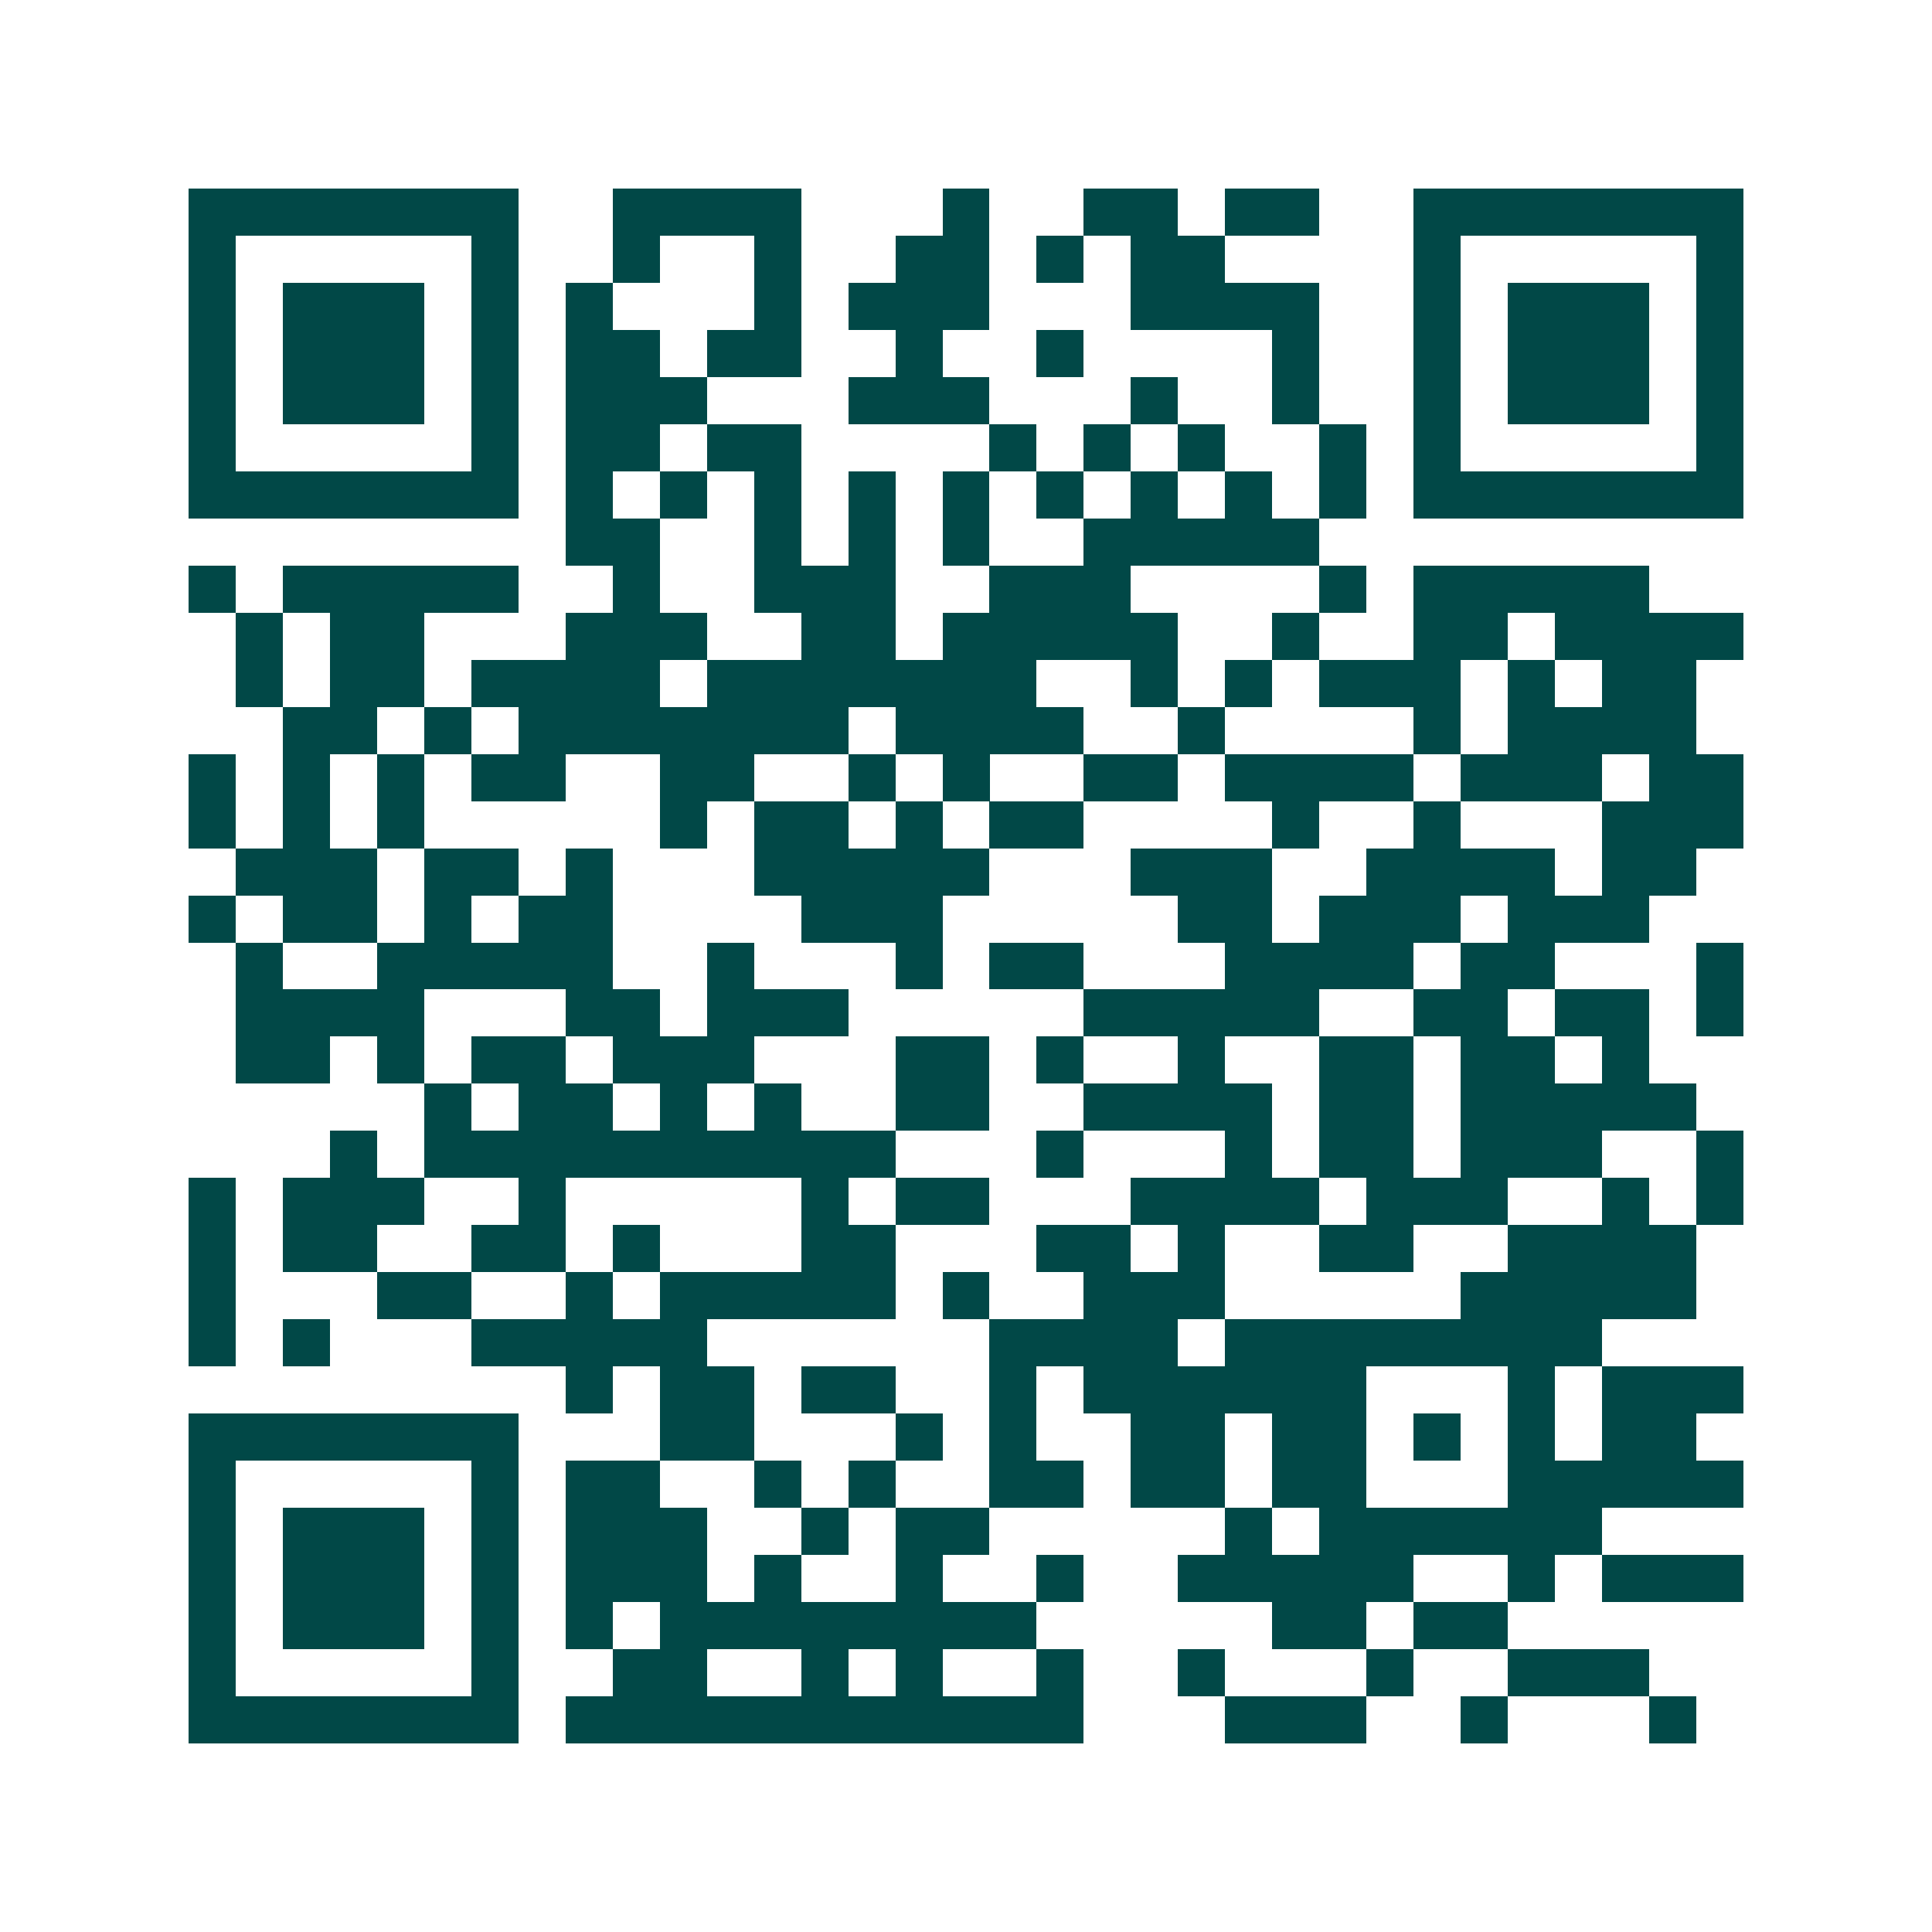 <svg xmlns="http://www.w3.org/2000/svg" width="200" height="200" viewBox="0 0 41 41" shape-rendering="crispEdges"><path fill="#ffffff" d="M0 0h41v41H0z"/><path stroke="#014847" d="M4 4.5h7m2 0h4m3 0h1m2 0h2m1 0h2m2 0h7M4 5.5h1m5 0h1m2 0h1m2 0h1m2 0h2m1 0h1m1 0h2m4 0h1m5 0h1M4 6.5h1m1 0h3m1 0h1m1 0h1m3 0h1m1 0h3m3 0h4m2 0h1m1 0h3m1 0h1M4 7.5h1m1 0h3m1 0h1m1 0h2m1 0h2m2 0h1m2 0h1m4 0h1m2 0h1m1 0h3m1 0h1M4 8.5h1m1 0h3m1 0h1m1 0h3m3 0h3m3 0h1m2 0h1m2 0h1m1 0h3m1 0h1M4 9.5h1m5 0h1m1 0h2m1 0h2m4 0h1m1 0h1m1 0h1m2 0h1m1 0h1m5 0h1M4 10.5h7m1 0h1m1 0h1m1 0h1m1 0h1m1 0h1m1 0h1m1 0h1m1 0h1m1 0h1m1 0h7M12 11.5h2m2 0h1m1 0h1m1 0h1m2 0h5M4 12.5h1m1 0h5m2 0h1m2 0h3m2 0h3m4 0h1m1 0h5M5 13.5h1m1 0h2m3 0h3m2 0h2m1 0h5m2 0h1m2 0h2m1 0h4M5 14.5h1m1 0h2m1 0h4m1 0h7m2 0h1m1 0h1m1 0h3m1 0h1m1 0h2M6 15.5h2m1 0h1m1 0h7m1 0h4m2 0h1m4 0h1m1 0h4M4 16.5h1m1 0h1m1 0h1m1 0h2m2 0h2m2 0h1m1 0h1m2 0h2m1 0h4m1 0h3m1 0h2M4 17.5h1m1 0h1m1 0h1m5 0h1m1 0h2m1 0h1m1 0h2m4 0h1m2 0h1m3 0h3M5 18.5h3m1 0h2m1 0h1m3 0h5m3 0h3m2 0h4m1 0h2M4 19.5h1m1 0h2m1 0h1m1 0h2m4 0h3m5 0h2m1 0h3m1 0h3M5 20.5h1m2 0h5m2 0h1m3 0h1m1 0h2m3 0h4m1 0h2m3 0h1M5 21.5h4m3 0h2m1 0h3m5 0h5m2 0h2m1 0h2m1 0h1M5 22.5h2m1 0h1m1 0h2m1 0h3m3 0h2m1 0h1m2 0h1m2 0h2m1 0h2m1 0h1M9 23.5h1m1 0h2m1 0h1m1 0h1m2 0h2m2 0h4m1 0h2m1 0h5M7 24.5h1m1 0h10m3 0h1m3 0h1m1 0h2m1 0h3m2 0h1M4 25.5h1m1 0h3m2 0h1m5 0h1m1 0h2m3 0h4m1 0h3m2 0h1m1 0h1M4 26.5h1m1 0h2m2 0h2m1 0h1m3 0h2m3 0h2m1 0h1m2 0h2m2 0h4M4 27.5h1m3 0h2m2 0h1m1 0h5m1 0h1m2 0h3m5 0h5M4 28.5h1m1 0h1m3 0h5m6 0h4m1 0h8M12 29.5h1m1 0h2m1 0h2m2 0h1m1 0h6m3 0h1m1 0h3M4 30.5h7m3 0h2m3 0h1m1 0h1m2 0h2m1 0h2m1 0h1m1 0h1m1 0h2M4 31.5h1m5 0h1m1 0h2m2 0h1m1 0h1m2 0h2m1 0h2m1 0h2m3 0h5M4 32.5h1m1 0h3m1 0h1m1 0h3m2 0h1m1 0h2m5 0h1m1 0h6M4 33.5h1m1 0h3m1 0h1m1 0h3m1 0h1m2 0h1m2 0h1m2 0h5m2 0h1m1 0h3M4 34.5h1m1 0h3m1 0h1m1 0h1m1 0h8m5 0h2m1 0h2M4 35.5h1m5 0h1m2 0h2m2 0h1m1 0h1m2 0h1m2 0h1m3 0h1m2 0h3M4 36.5h7m1 0h11m3 0h3m2 0h1m3 0h1"/></svg>
